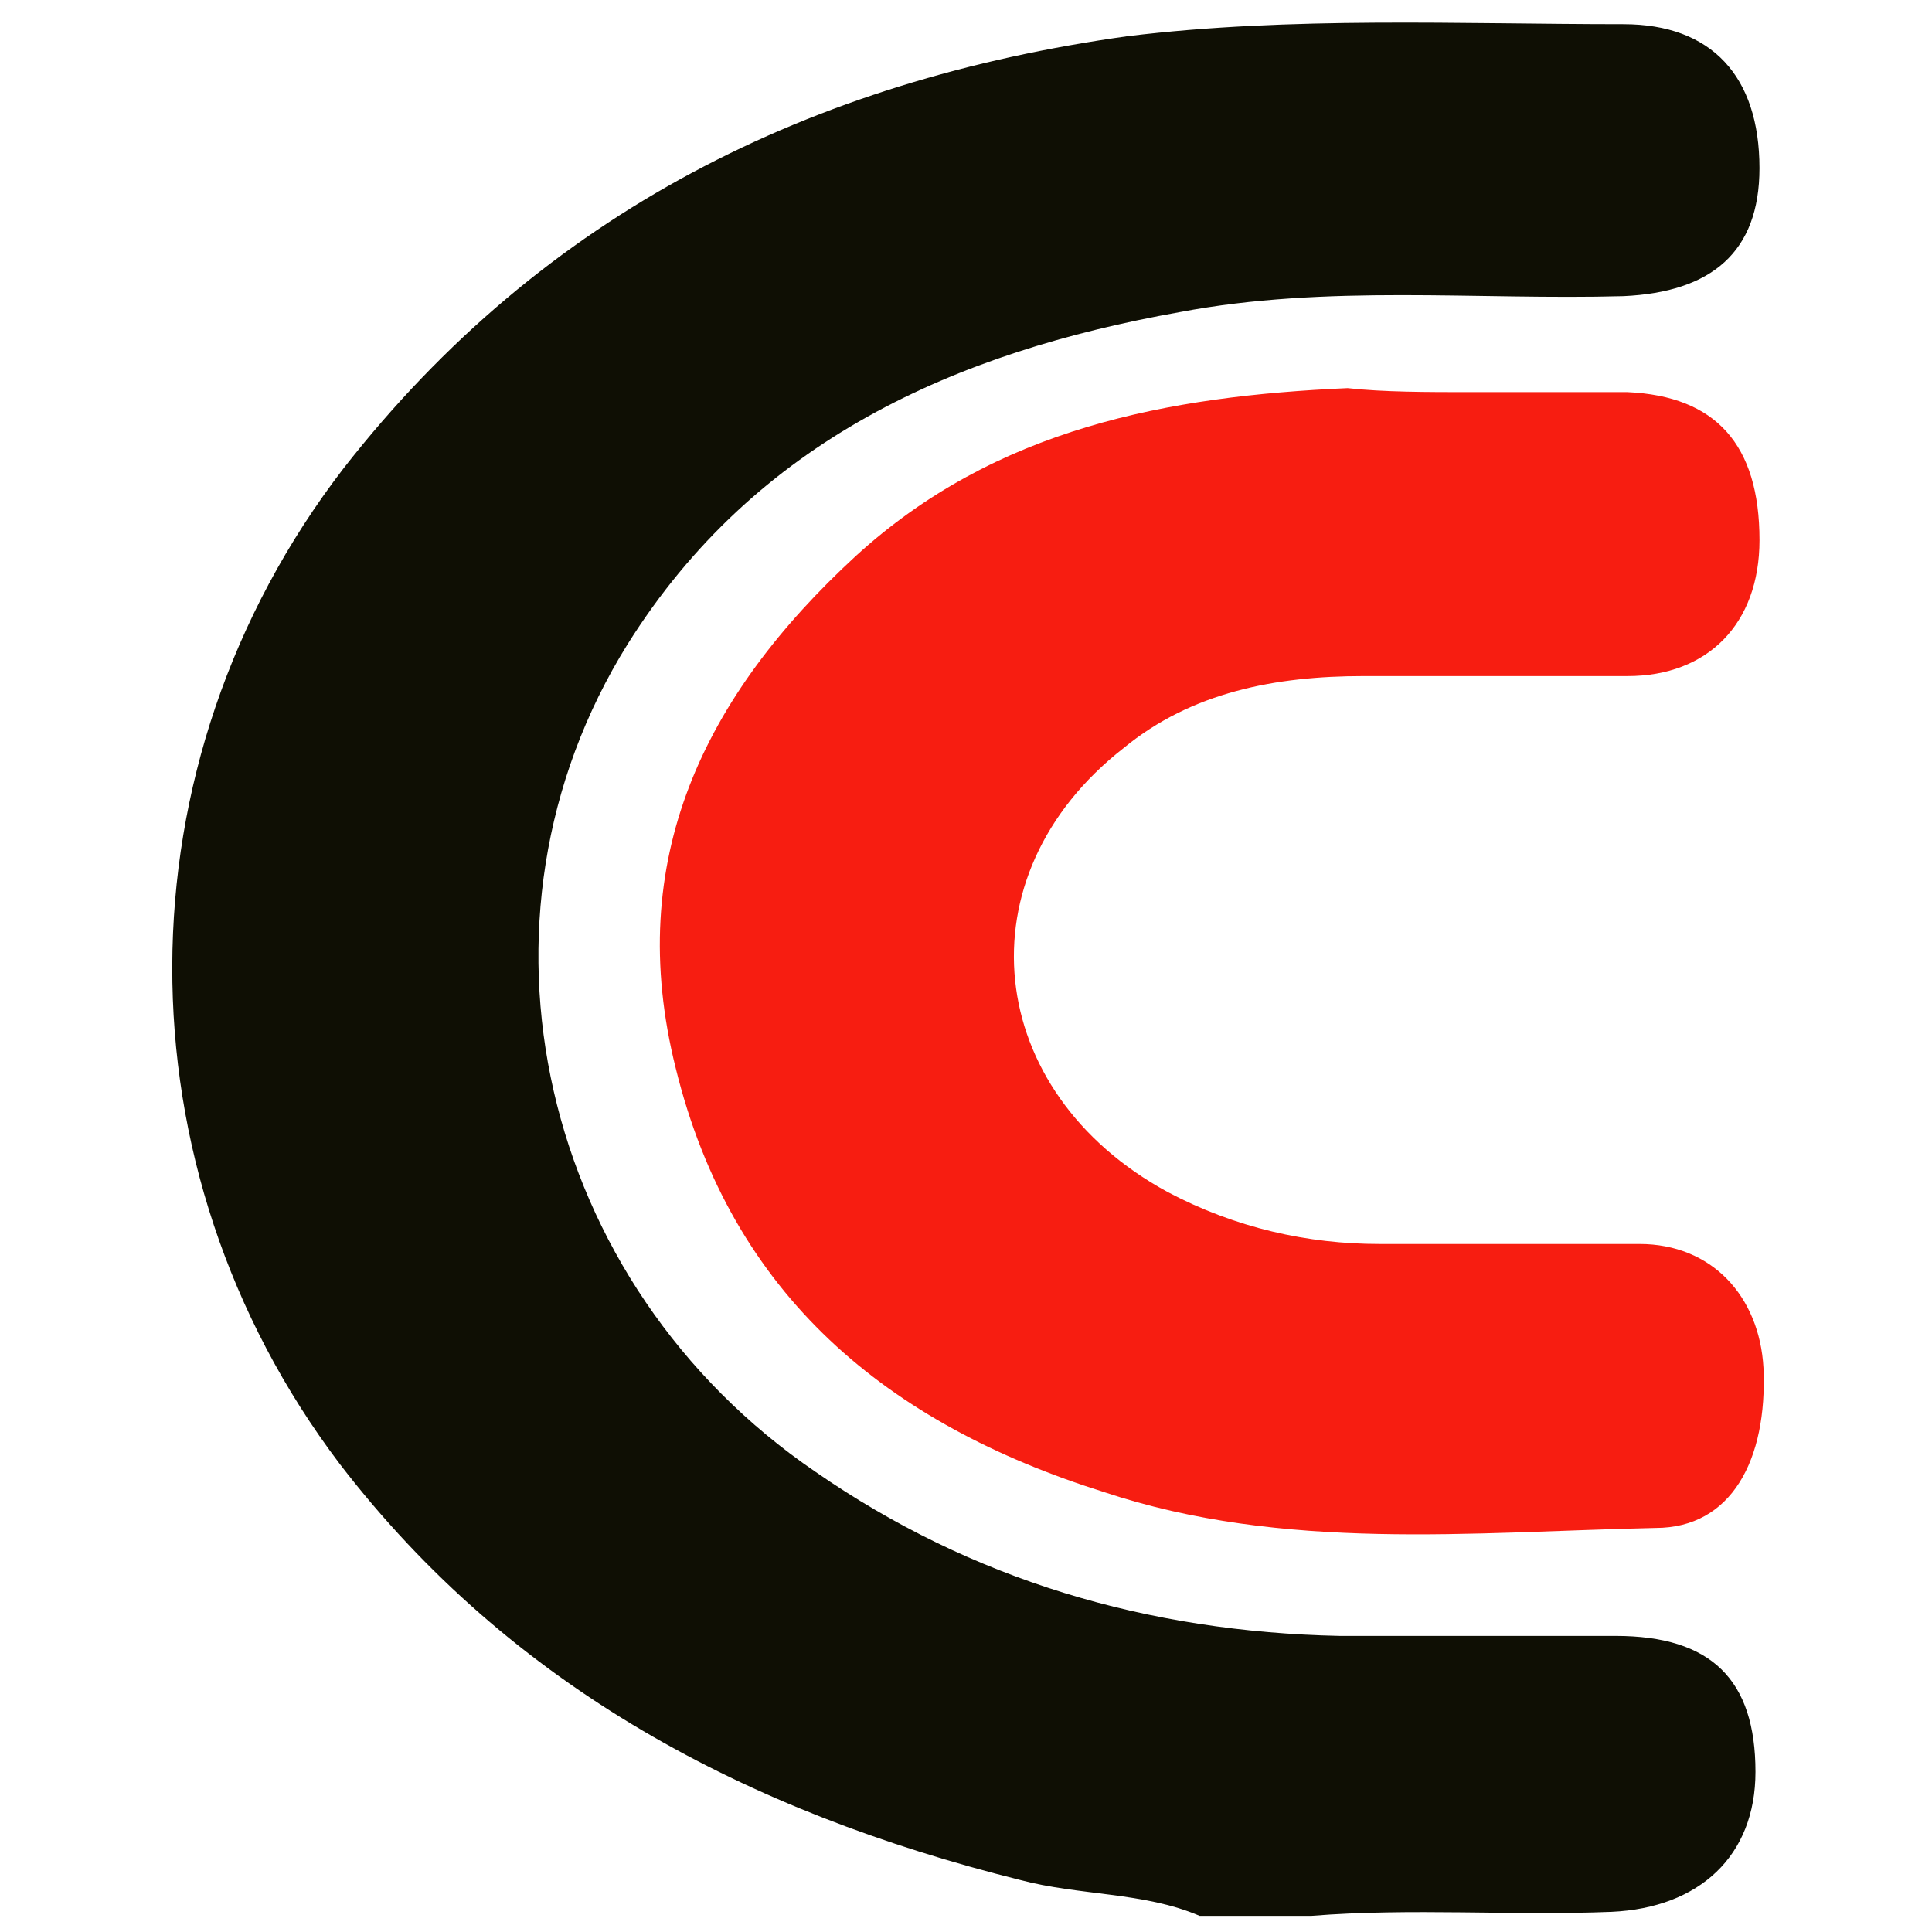 <?xml version="1.0" standalone="no"?><!DOCTYPE svg PUBLIC "-//W3C//DTD SVG 1.1//EN" "http://www.w3.org/Graphics/SVG/1.1/DTD/svg11.dtd"><svg class="icon" width="128px" height="128.00px" viewBox="0 0 1024 1024" version="1.1" xmlns="http://www.w3.org/2000/svg"><path d="M635.81 1015.44c-29.68-12.72-63.59-10.6-95.39-19.08-144.14-36.03-269.2-101.75-360.35-220.45-118.7-156.86-118.7-370.95 2.12-527.8 105.98-135.66 248-205.61 415.46-228.93 86.91-10.6 175.93-6.36 262.84-6.36 46.63 0 72.07 27.56 72.07 76.31 0 44.51-25.44 65.71-72.07 67.83-78.43 2.12-156.86-6.36-235.29 8.48-118.7 21.2-224.69 67.83-292.52 175.93-91.15 146.26-46.63 339.15 99.63 438.78 82.67 57.23 175.93 84.79 277.68 86.91h146.26c50.87 0 74.19 23.32 74.19 72.07 0 44.51-29.68 72.07-76.31 74.19-52.99 2.12-105.98-2.12-158.98 2.12h-59.34z" fill="#0f0f04" /><path d="M779.95 207.84h82.67c46.63 2.12 69.95 27.56 69.95 78.43 0 44.51-27.56 72.07-69.95 72.07h-139.9c-46.63 0-91.15 8.48-127.18 38.15-86.91 67.83-74.19 182.29 23.32 235.29 36.03 19.08 74.19 27.56 112.34 27.56h137.78c38.15 0 63.59 27.56 65.71 65.71 2.12 48.75-16.96 84.79-57.23 84.79-97.51 2.12-197.13 12.72-292.52-19.08-114.46-36.03-197.13-103.86-226.81-224.69-27.56-110.22 14.84-197.13 95.39-271.32 74.19-67.83 165.34-84.79 260.72-89.03 19.08 2.12 42.39 2.12 65.71 2.12z" fill="#F71D11" /></svg>